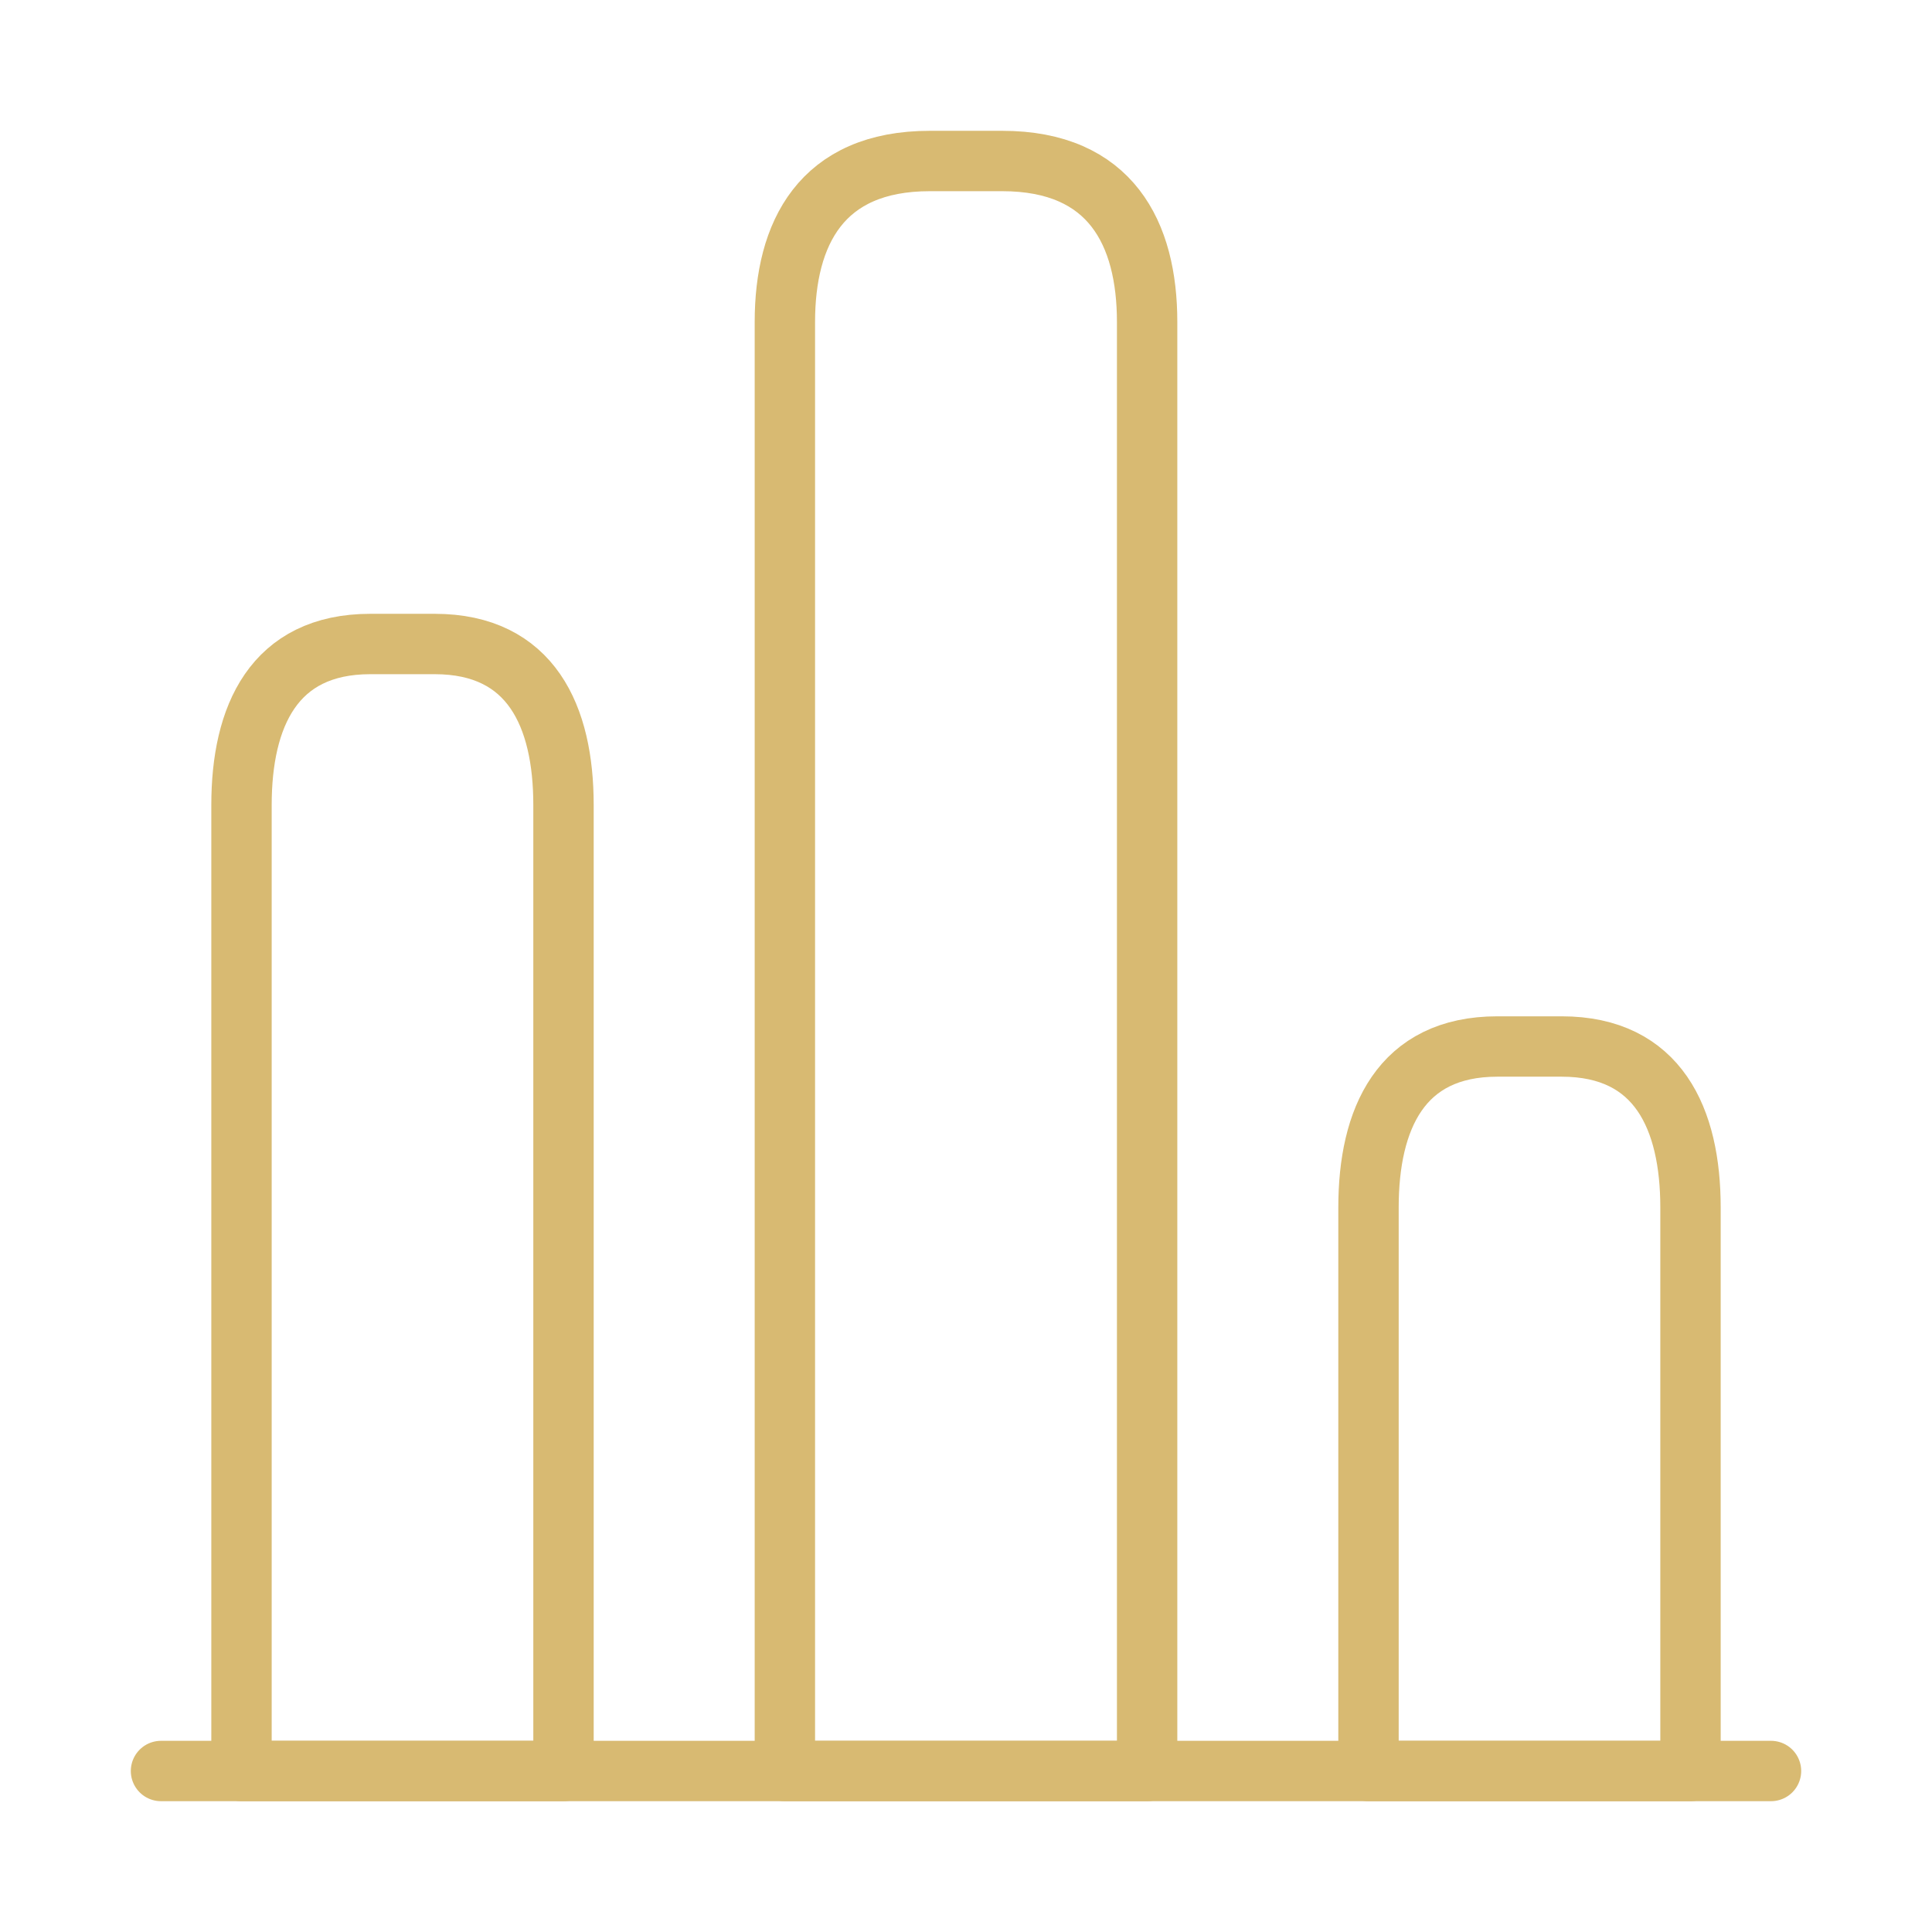 <svg width="48" height="48" viewBox="0 0 48 48" fill="none" xmlns="http://www.w3.org/2000/svg">
<path d="M4 44H44" stroke="#D8BA72" stroke-width="1.5" stroke-miterlimit="10" stroke-linecap="round" stroke-linejoin="round"/>
<path d="M19.5 8V44H28.5V8C28.5 5.8 27.6 4 24.9 4H23.1C20.4 4 19.5 5.8 19.5 8Z" stroke="#D8BA72" stroke-width="1.5" stroke-linecap="round" stroke-linejoin="round"/>
<path d="M6 20V44H14V20C14 17.8 13.2 16 10.8 16H9.2C6.8 16 6 17.8 6 20Z" stroke="#D8BA72" stroke-width="1.5" stroke-linecap="round" stroke-linejoin="round"/>
<path d="M34 30V44H42V30C42 27.8 41.2 26 38.8 26H37.2C34.8 26 34 27.8 34 30Z" stroke="#D8BA72" stroke-width="1.5" stroke-linecap="round" stroke-linejoin="round"/>
</svg>
